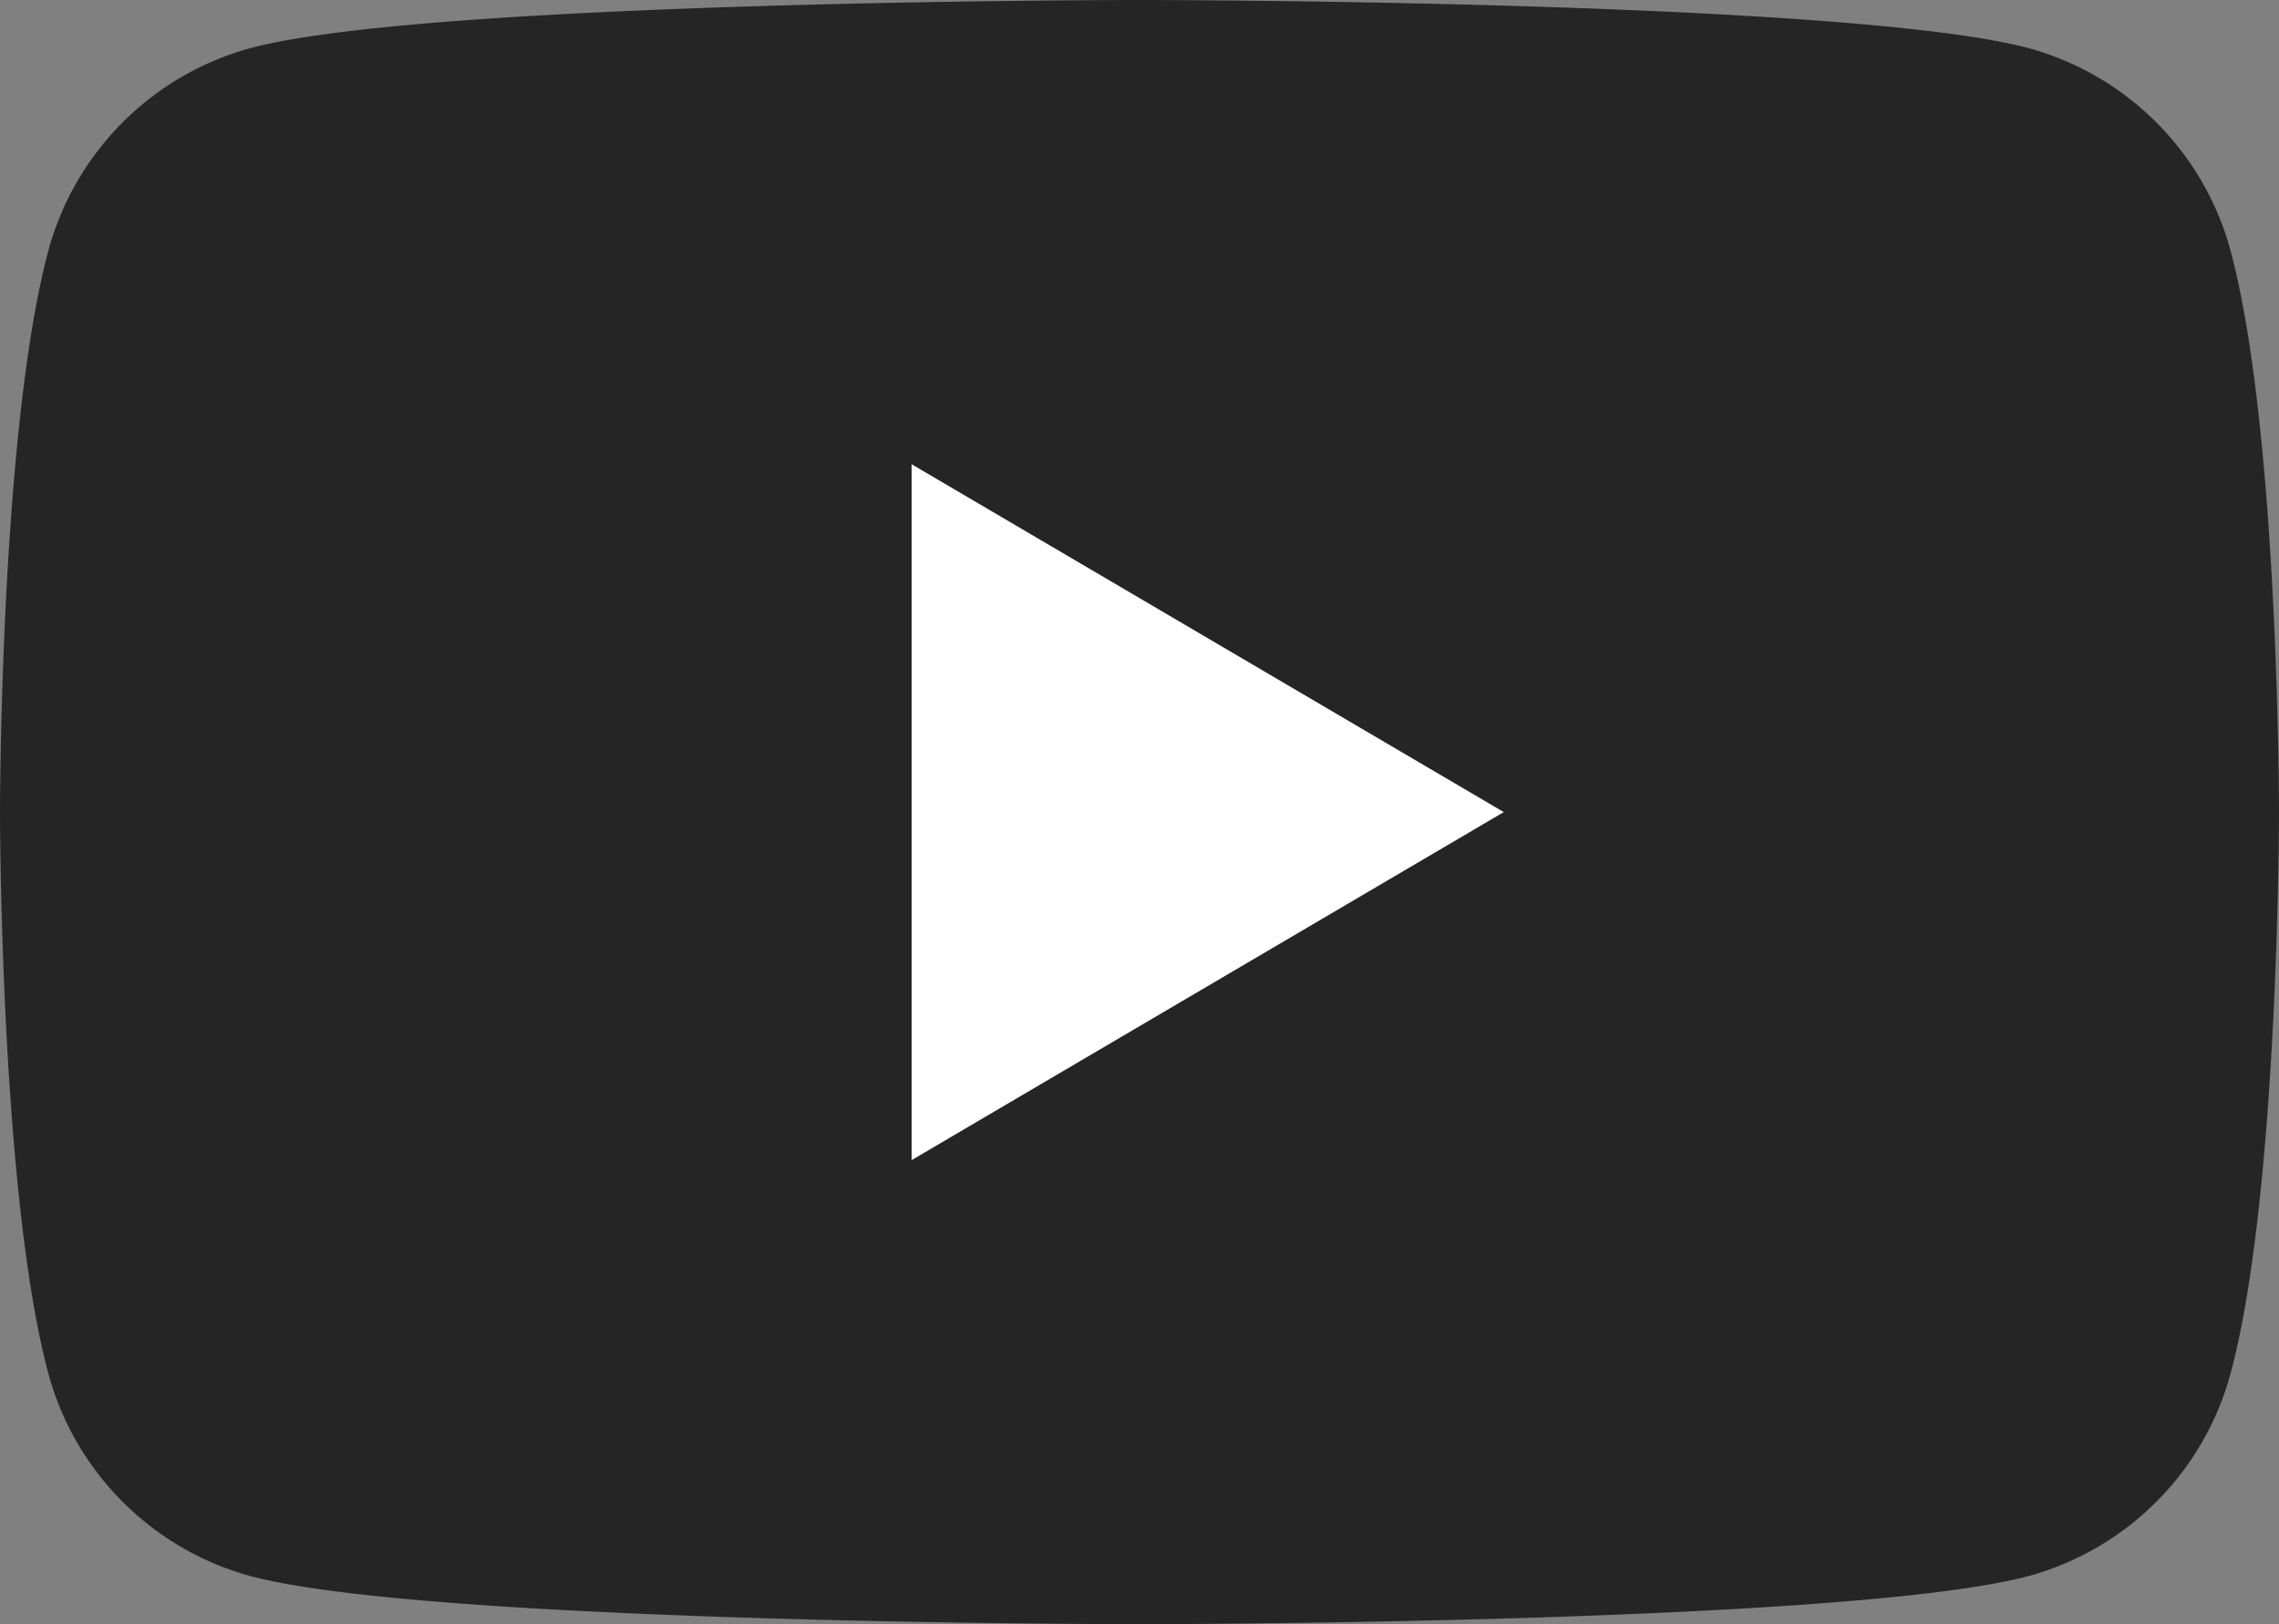 <svg xmlns="http://www.w3.org/2000/svg" xmlns:xlink="http://www.w3.org/1999/xlink" width="40.795" height="29.082" viewBox="0 0 40.795 29.082"><rect x="0" y="0" width="40.795" height="29.082" fill="#808080" stroke="none"/><defs><clipPath id="a"><rect width="40.795" height="29.082" fill="#fff"/></clipPath></defs><g transform="translate(-15)"><g transform="translate(15)" clip-path="url(#a)"><path d="M39.942,4.541A5.157,5.157,0,0,0,36.335.868C33.154,0,20.4,0,20.4,0S7.641,0,4.459.868A5.157,5.157,0,0,0,.852,4.541C0,7.781,0,14.541,0,14.541s0,6.76.852,10a5.157,5.157,0,0,0,3.607,3.673c3.181.868,15.938.868,15.938.868s12.757,0,15.938-.868a5.157,5.157,0,0,0,3.607-3.673c.853-3.24.853-10,.853-10s0-6.76-.853-10" transform="translate(0 0)" fill="#252525"/><path d="M48.594,36.761l10.6-6.232L48.594,24.3Z" transform="translate(-32.276 -15.988)" fill="#fff"/></g></g></svg>
